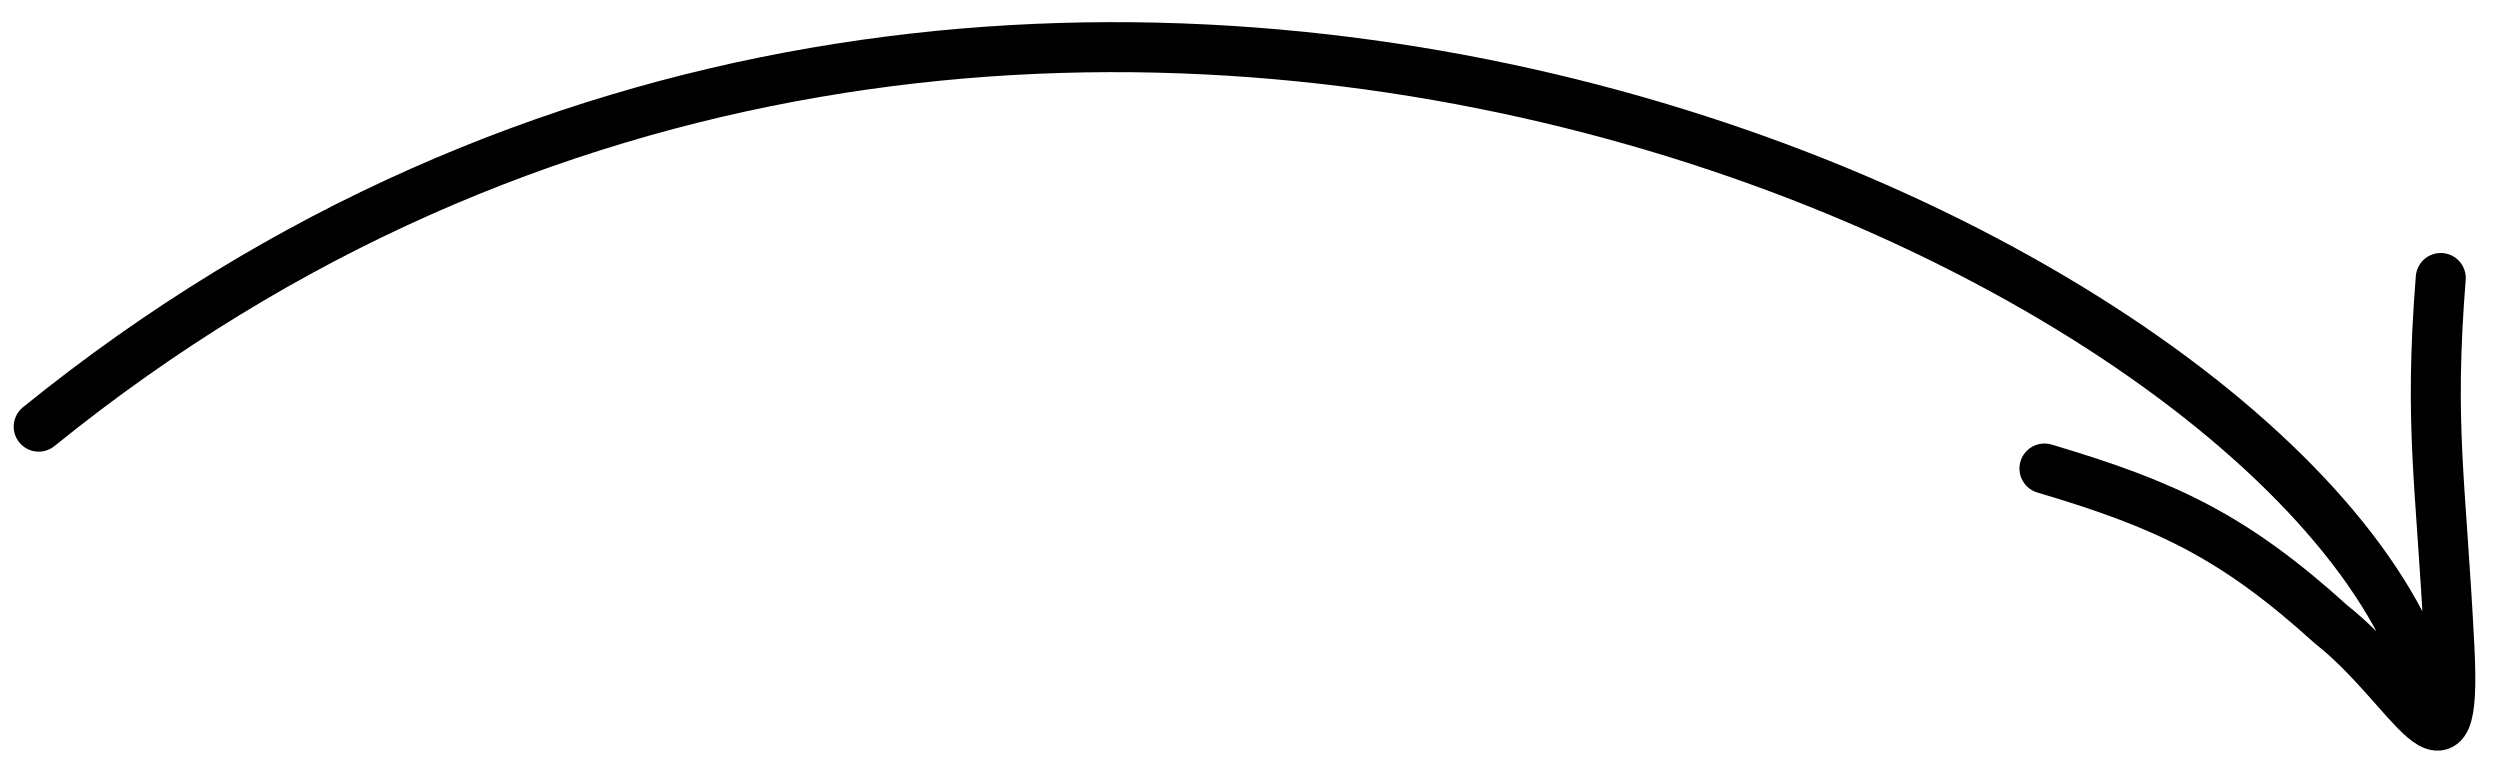 <svg width="100" height="31" viewBox="0 0 100 31" fill="none" xmlns="http://www.w3.org/2000/svg">
<path d="M1.548 17.066C40.936 -14.828 93.652 10.727 97.296 28.386M97.63 11.12C97.156 17.125 97.638 19.21 97.977 25.905C98.293 32.135 96.507 27.545 93.234 24.967C89.338 21.437 86.628 20.18 81.778 18.741" stroke="black" stroke-width="2" stroke-linecap="round"/>
</svg>
